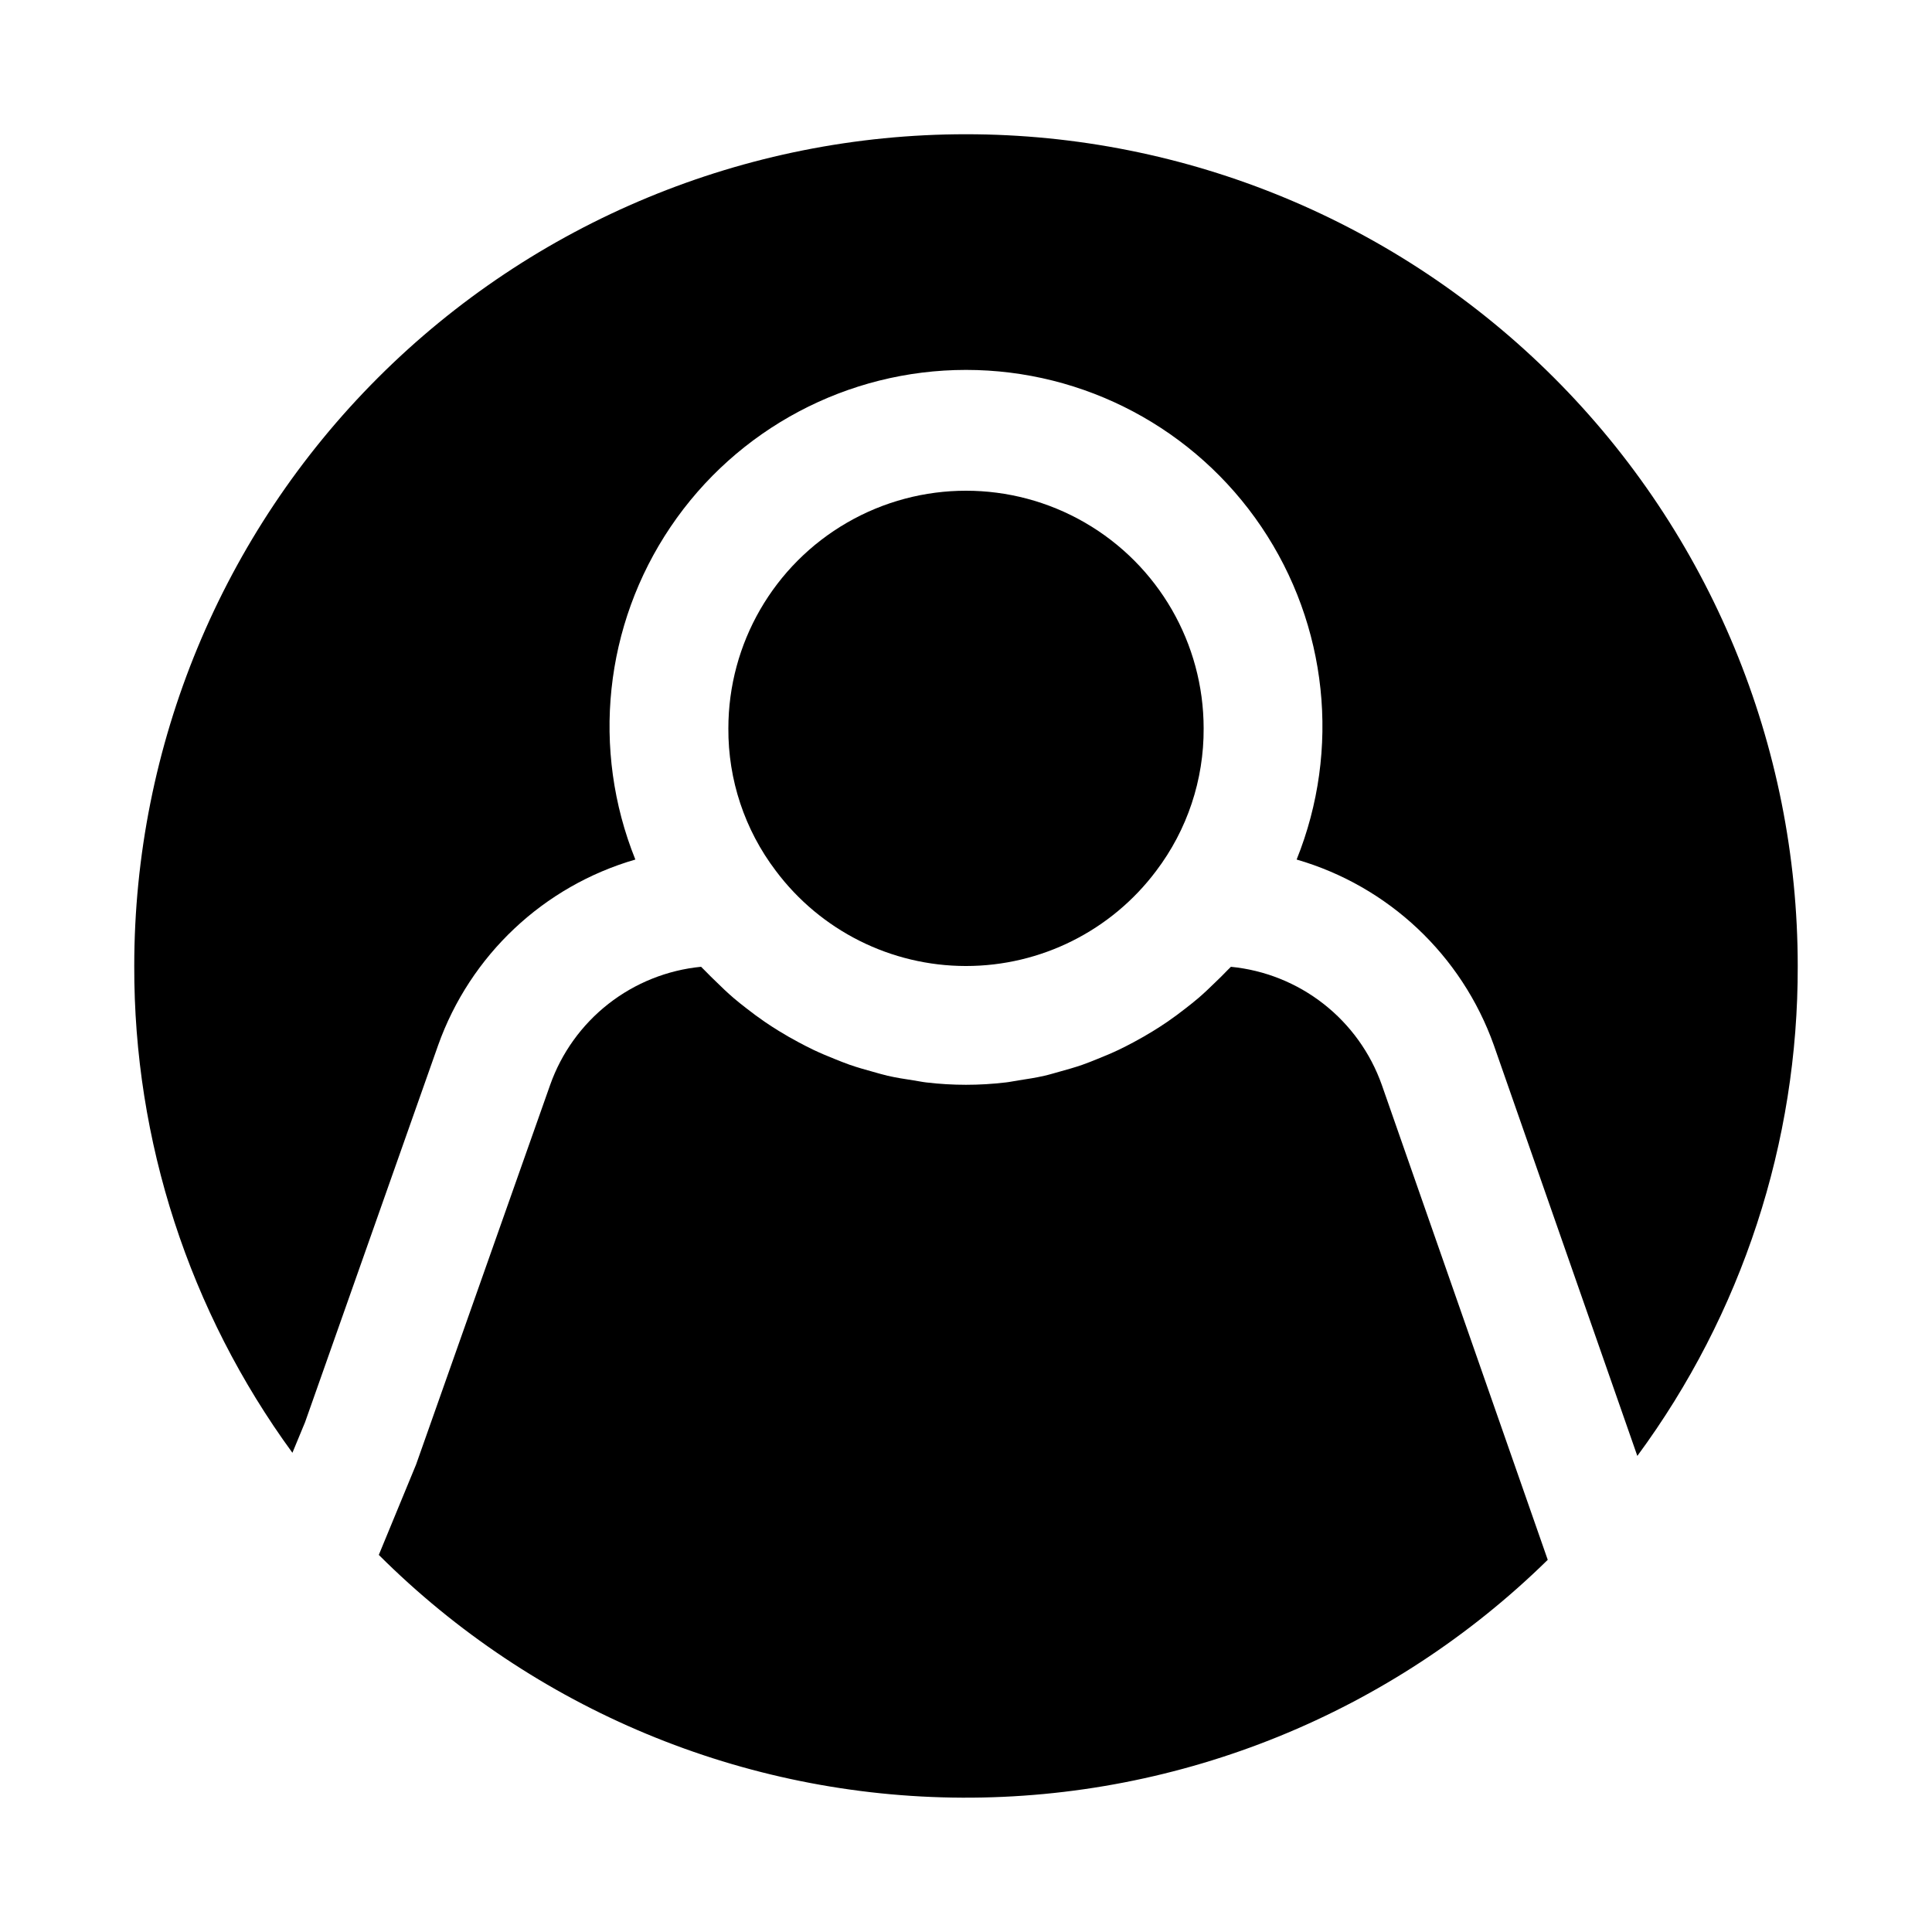 <?xml version="1.0" encoding="UTF-8"?>
<!-- Uploaded to: ICON Repo, www.svgrepo.com, Generator: ICON Repo Mixer Tools -->
<svg fill="#000000" width="800px" height="800px" version="1.1" viewBox="144 144 512 512" xmlns="http://www.w3.org/2000/svg">
 <g>
  <path d="m224.85 520.89 35.254-99.875c8.492-23.859 27.941-42.18 52.27-49.227-11.727-29.113-8.227-62.148 9.34-88.16 17.562-26.012 46.898-41.598 78.285-41.598 31.387 0 60.723 15.586 78.285 41.598 17.566 26.012 21.062 59.047 9.336 88.16 24.328 7.043 43.781 25.363 52.273 49.227l38.016 108.82c27.73-37.602 42.633-83.121 42.508-129.84 0-58.461-23.223-114.52-64.559-155.86-41.336-41.336-97.398-64.559-155.86-64.559-58.461 0-114.52 23.223-155.86 64.559s-64.559 97.398-64.559 155.86c-0.121 46.367 14.562 91.562 41.914 129.01z"/>
  <path d="m510.19 431.5c-3.004-8.48-8.359-15.926-15.441-21.465-7.082-5.543-15.598-8.949-24.547-9.824-0.316 0.348-0.676 0.648-0.996 0.992-1.008 1.082-2.074 2.086-3.129 3.113-1.441 1.406-2.891 2.801-4.41 4.109-1.16 0.996-2.363 1.934-3.562 2.871-1.543 1.203-3.109 2.371-4.723 3.477-1.258 0.867-2.551 1.691-3.856 2.496-1.672 1.031-3.371 1.996-5.098 2.922-1.332 0.711-2.66 1.406-4.019 2.047-1.816 0.859-3.664 1.633-5.531 2.379-1.355 0.543-2.695 1.102-4.074 1.574-1.988 0.691-4.012 1.258-6.043 1.82-1.316 0.359-2.613 0.766-3.949 1.07-2.266 0.52-4.566 0.879-6.875 1.227-1.148 0.172-2.277 0.422-3.434 0.555l-0.004-0.004c-6.977 0.828-14.027 0.828-21.004 0-1.137-0.129-2.242-0.375-3.371-0.543-2.328-0.352-4.648-0.715-6.938-1.238-1.316-0.301-2.602-0.703-3.902-1.059-2.047-0.562-4.094-1.141-6.106-1.84-1.348-0.473-2.66-1.008-3.984-1.539-1.906-0.762-3.797-1.551-5.652-2.434-1.312-0.629-2.594-1.293-3.875-1.977-1.797-0.957-3.562-1.965-5.297-3.035-1.234-0.762-2.449-1.543-3.648-2.363-1.707-1.164-3.359-2.398-4.988-3.672-1.117-0.871-2.227-1.73-3.305-2.664-1.641-1.406-3.199-2.898-4.742-4.418-0.945-0.934-1.918-1.836-2.832-2.812-0.34-0.367-0.727-0.688-1.062-1.059-8.953 0.875-17.469 4.285-24.551 9.824-7.082 5.543-12.438 12.988-15.441 21.465l-35.543 100.64-9.871 23.93c41.055 40.973 96.621 64.094 154.62 64.336 58.004 0.246 113.76-22.406 155.16-63.031z"/>
  <path d="m450.4 374.79c8.234-10.859 12.656-24.137 12.578-37.766 0-22.5-12.004-43.289-31.488-54.539-19.488-11.25-43.492-11.25-62.977 0s-31.488 32.039-31.488 54.539c-0.086 13.609 4.324 26.867 12.547 37.715 11.883 15.891 30.559 25.25 50.398 25.262 19.844 0.012 38.531-9.332 50.43-25.211z"/>
 </g>
</svg>